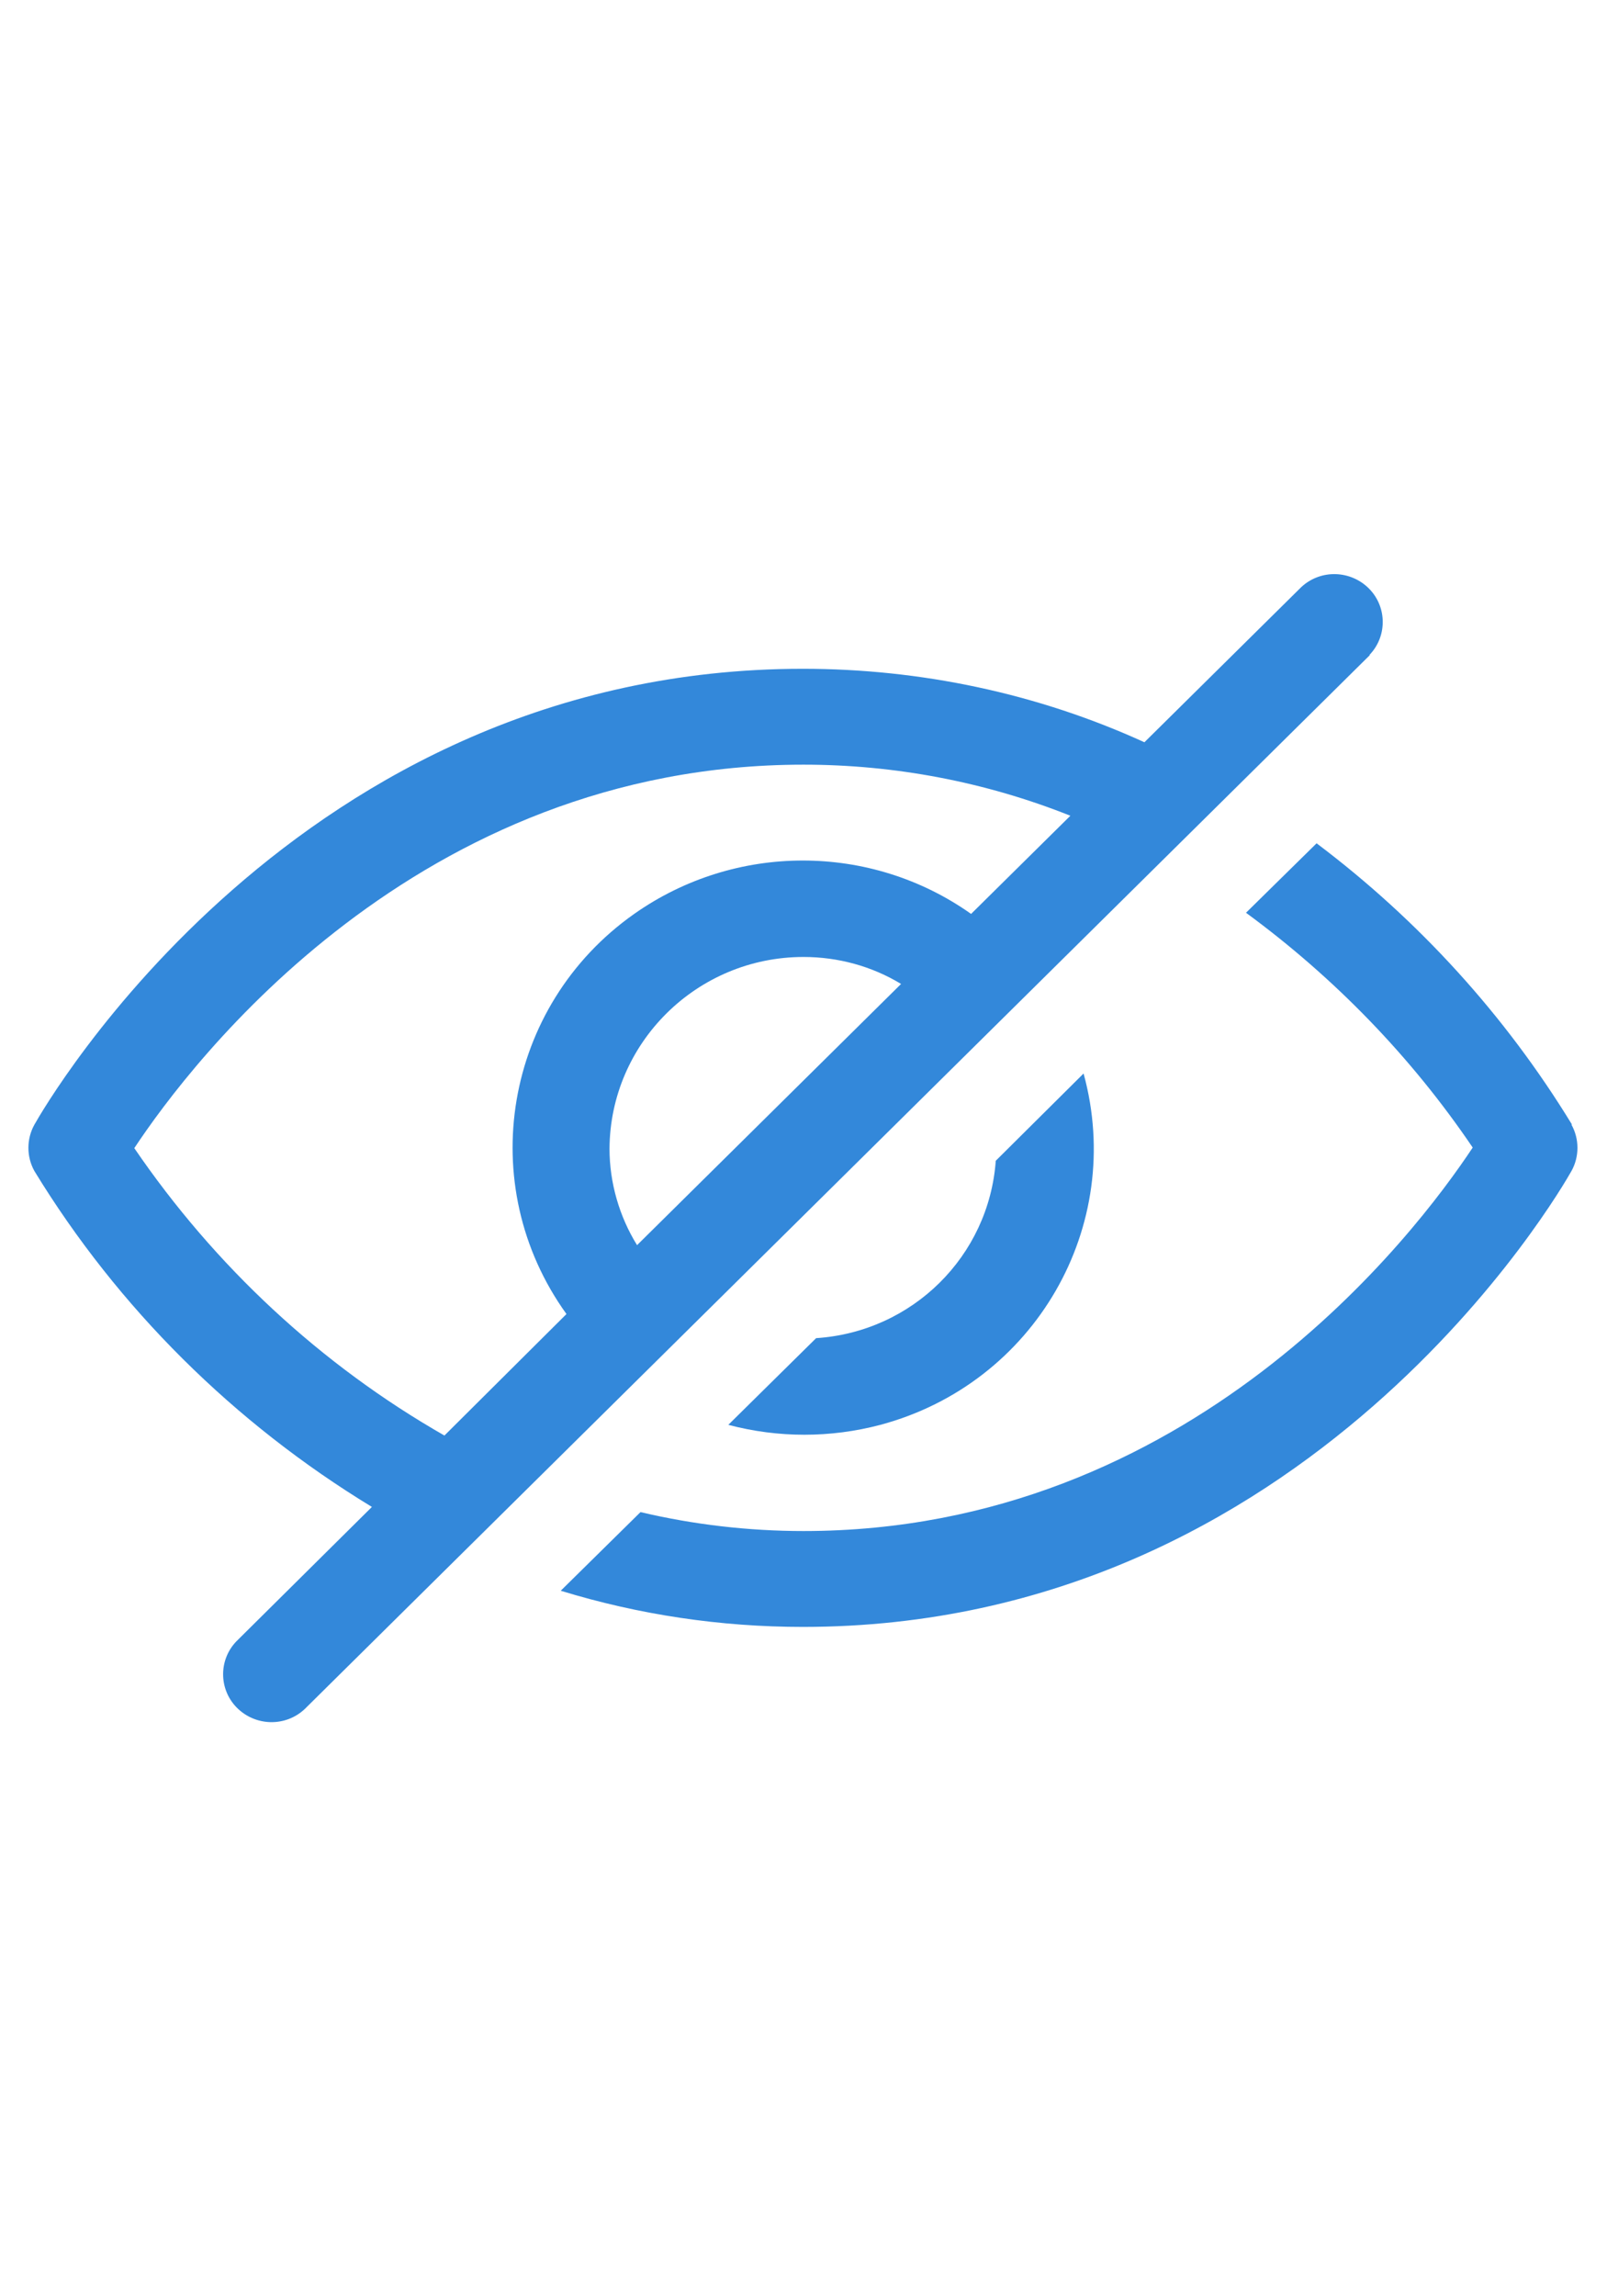 <svg xmlns="http://www.w3.org/2000/svg" width="28" height="40" viewBox="0 0 28 40"><rect width="28" height="40" fill="none"/><path d="m17.35,20.22l1.53-1.52c.73,2.66-.85,5.4-3.54,6.12-.87.23-1.78.23-2.65,0l1.53-1.51c1.68-.11,3.01-1.43,3.13-3.09Zm10.04-.63c-1.16-1.9-2.67-3.56-4.45-4.9l-1.23,1.21c1.54,1.13,2.88,2.51,3.95,4.09-1,1.51-4.92,6.68-11.66,6.68-.95,0-1.91-.11-2.84-.33l-1.39,1.37c1.37.42,2.79.63,4.22.63,8.83,0,13.21-7.62,13.39-7.94.14-.25.14-.56,0-.81h0Zm-3.52-8.18L5.31,29.77c-.34.32-.87.3-1.19-.03-.31-.32-.31-.83,0-1.15l2.36-2.34c-2.4-1.46-4.42-3.46-5.88-5.85-.14-.25-.14-.56,0-.81.18-.32,4.56-7.94,13.39-7.94,2.05,0,4.09.43,5.95,1.28l2.73-2.7c.34-.32.87-.3,1.19.03.31.32.31.83,0,1.15ZM7.74,25.01l2.13-2.12c-1.62-2.25-1.09-5.37,1.18-6.97,1.76-1.24,4.12-1.24,5.87,0l1.73-1.71c-1.48-.59-3.06-.89-4.65-.89-6.74,0-10.66,5.17-11.66,6.68,1.4,2.05,3.24,3.77,5.41,5.01h0Zm3.36-3.32l4.6-4.55c-.51-.31-1.1-.47-1.7-.47-1.86,0-3.37,1.5-3.38,3.34,0,.59.17,1.18.48,1.68h0Z" fill="#3388da"/></svg>